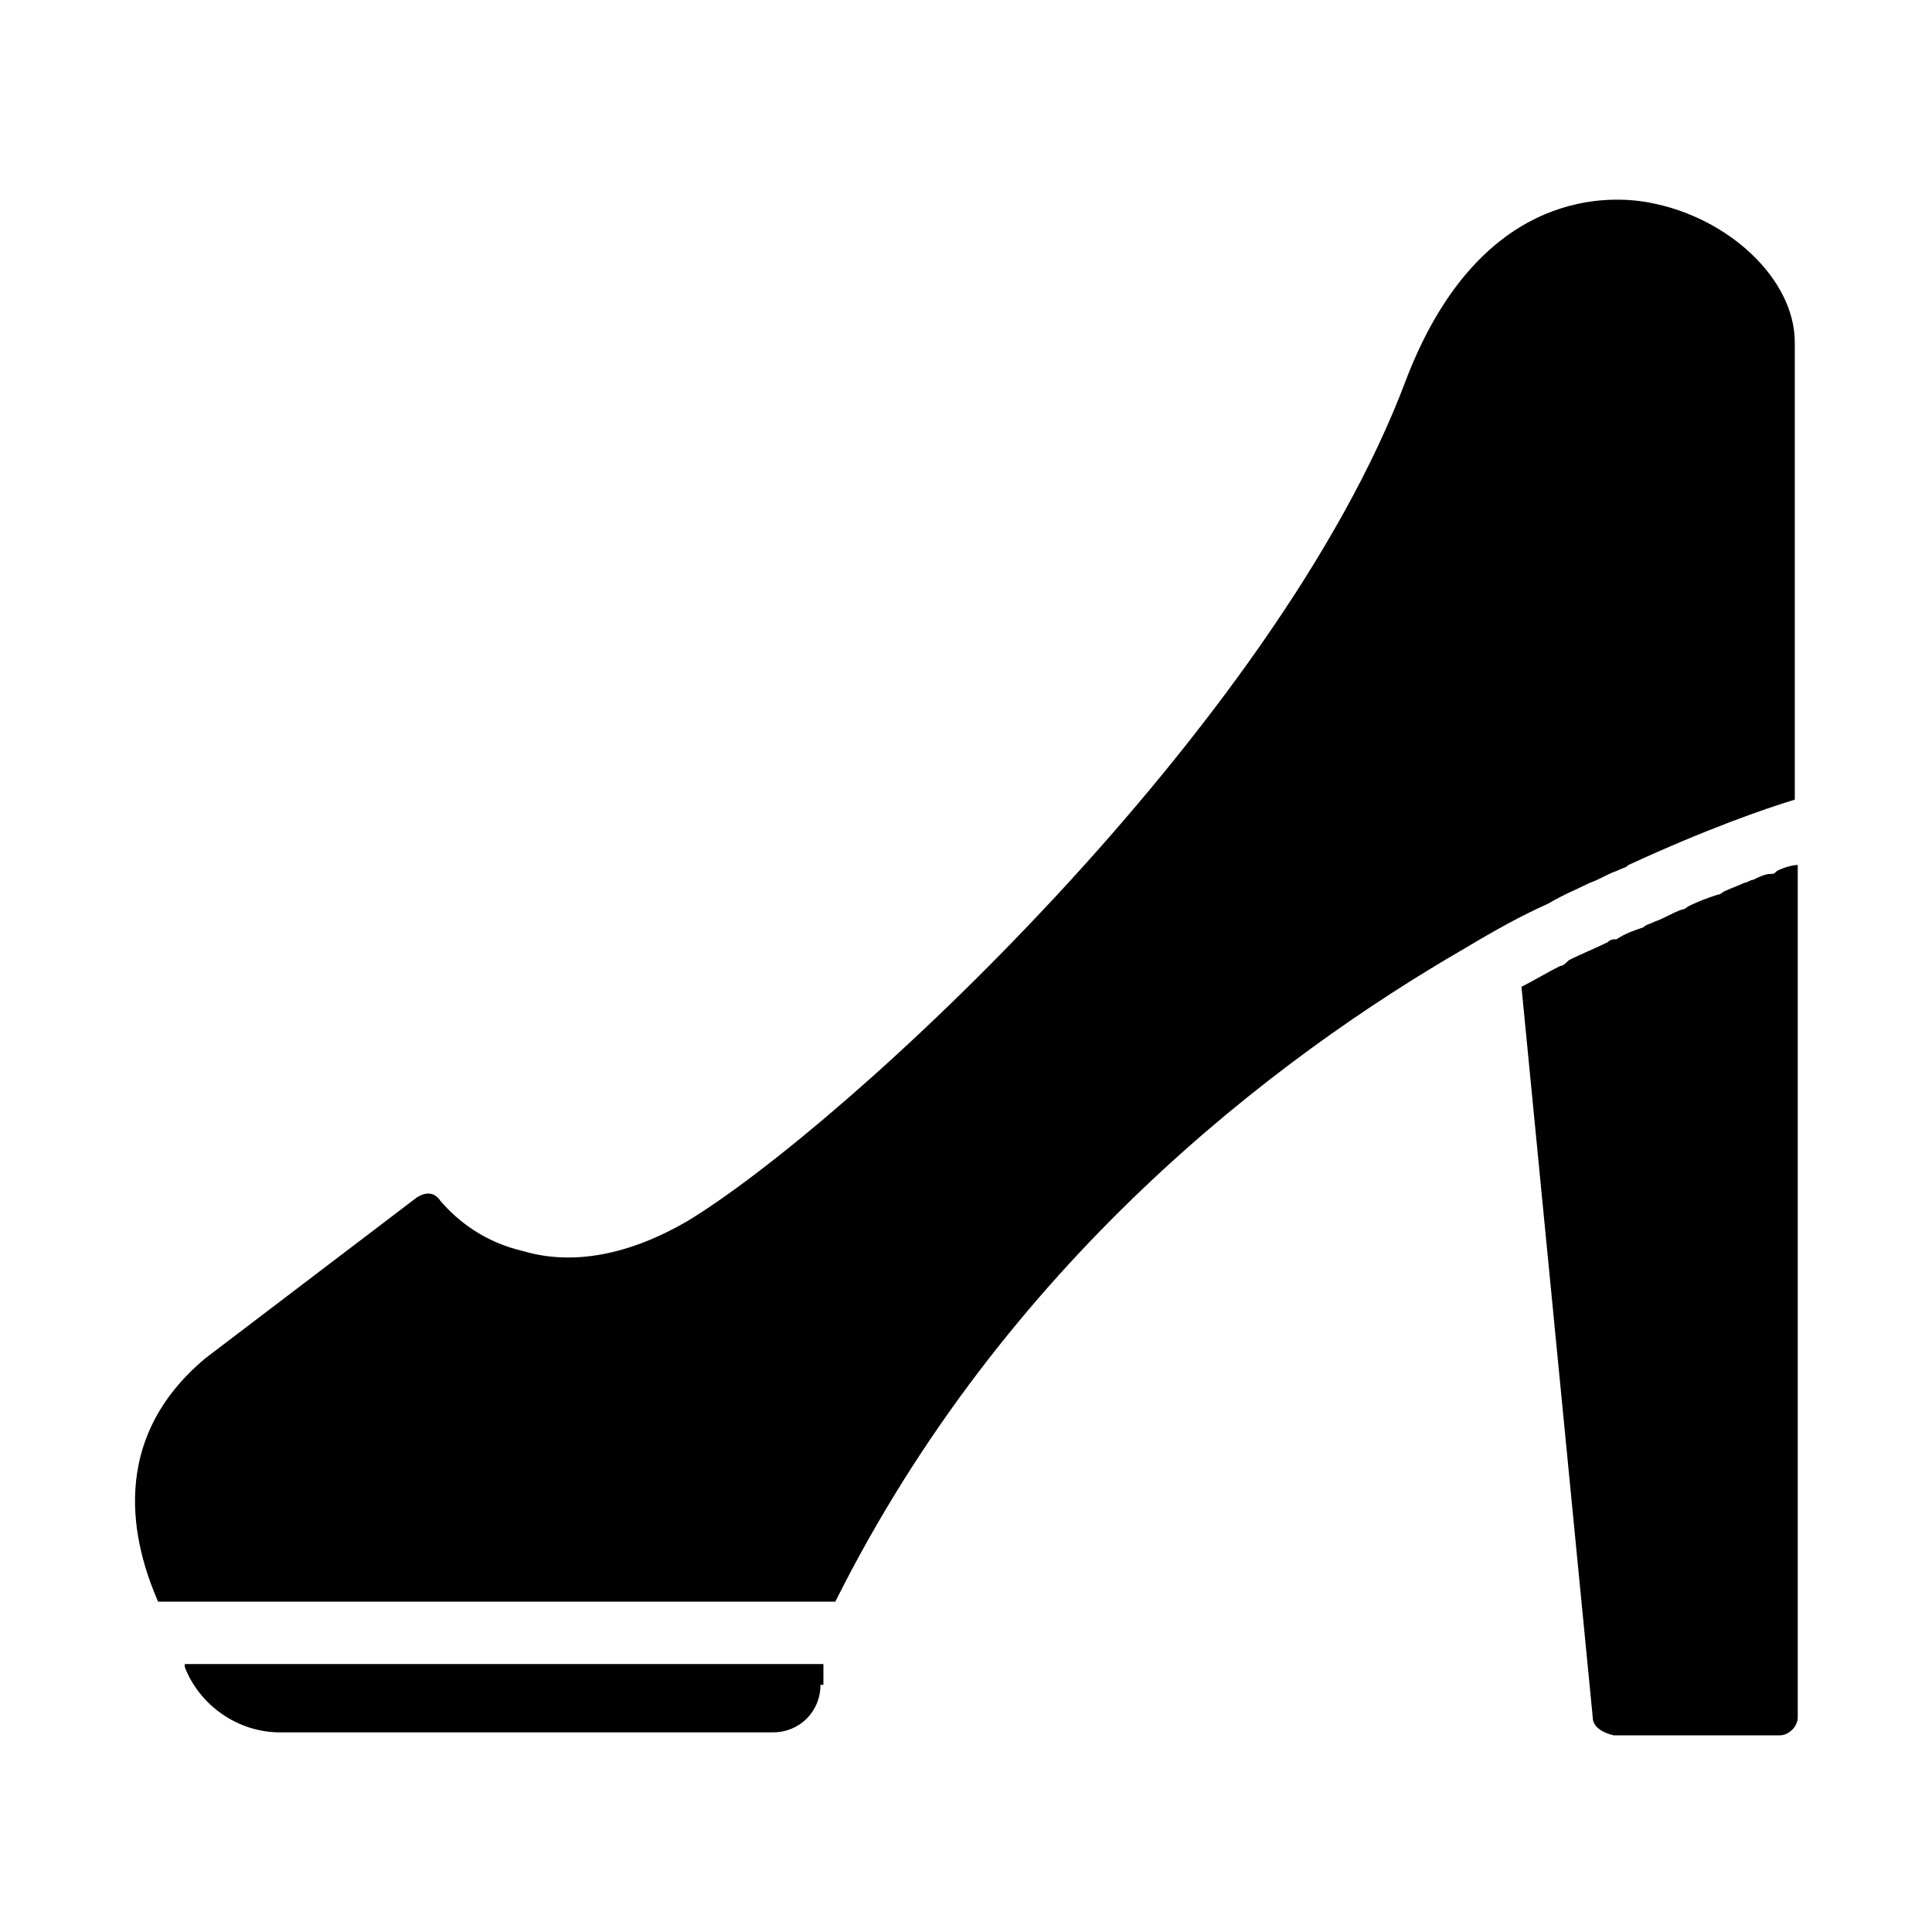 <?xml version="1.0" encoding="UTF-8"?>
<!-- Uploaded to: ICON Repo, www.iconrepo.com, Generator: ICON Repo Mixer Tools -->
<svg fill="#000000" width="800px" height="800px" version="1.1" viewBox="144 144 512 512" xmlns="http://www.w3.org/2000/svg">
 <path d="m361.43 590.5c0 7.086-5.512 12.594-12.594 12.594l-130.68 0.004c-11.02 0-21.254-7.086-25.191-17.32v-0.789h169.25l-0.004 5.512zm3.938-22.039h-179.48c-4.723-11.02-15.742-40.934 12.594-64.551l55.891-42.508c2.363-1.574 4.723-1.574 6.297 0.789 4.723 5.512 11.809 11.02 22.043 13.383 13.383 3.938 28.34 0.789 43.297-7.871 41.723-25.191 155.87-130.68 190.5-222.78 18.895-49.602 51.957-49.602 64.551-47.238 21.254 3.938 38.574 20.469 38.574 37v89.742 10.234 8.66 7.086 5.512c-7.871 2.363-23.617 7.871-44.082 17.32-0.789 0.789-1.574 0.789-3.148 1.574-2.363 0.789-4.723 2.363-7.086 3.148-3.148 1.574-7.086 3.148-11.02 5.512-7.086 3.148-14.168 7.086-22.043 11.809-50.383 29.117-122.02 83.434-166.89 173.18zm200.73 30.699-18.895-193.65c3.148-1.574 7.086-3.938 10.234-5.512 0.789 0 1.574-0.789 2.363-1.574 3.148-1.574 7.086-3.148 10.234-4.723 0.789-0.789 1.574-0.789 2.363-0.789 2.363-1.574 4.723-2.363 7.086-3.148 0.789-0.789 1.574-0.789 3.148-1.574 2.363-0.789 4.723-2.363 7.086-3.148 0.789 0 1.574-0.789 1.574-0.789 3.148-1.574 5.512-2.363 7.871-3.148 0.789 0 1.574-0.789 1.574-0.789 1.574-0.789 3.938-1.574 5.512-2.363 0.789 0 1.574-0.789 2.363-0.789 1.574-0.789 3.148-1.574 4.723-1.574 0.789 0 0.789 0 1.574-0.789 1.574-0.789 3.938-1.574 5.512-1.574v225.93c0 2.363-2.363 4.723-4.723 4.723h-44.082c-3.156-0.773-5.519-2.348-5.519-4.711z"/>
</svg>